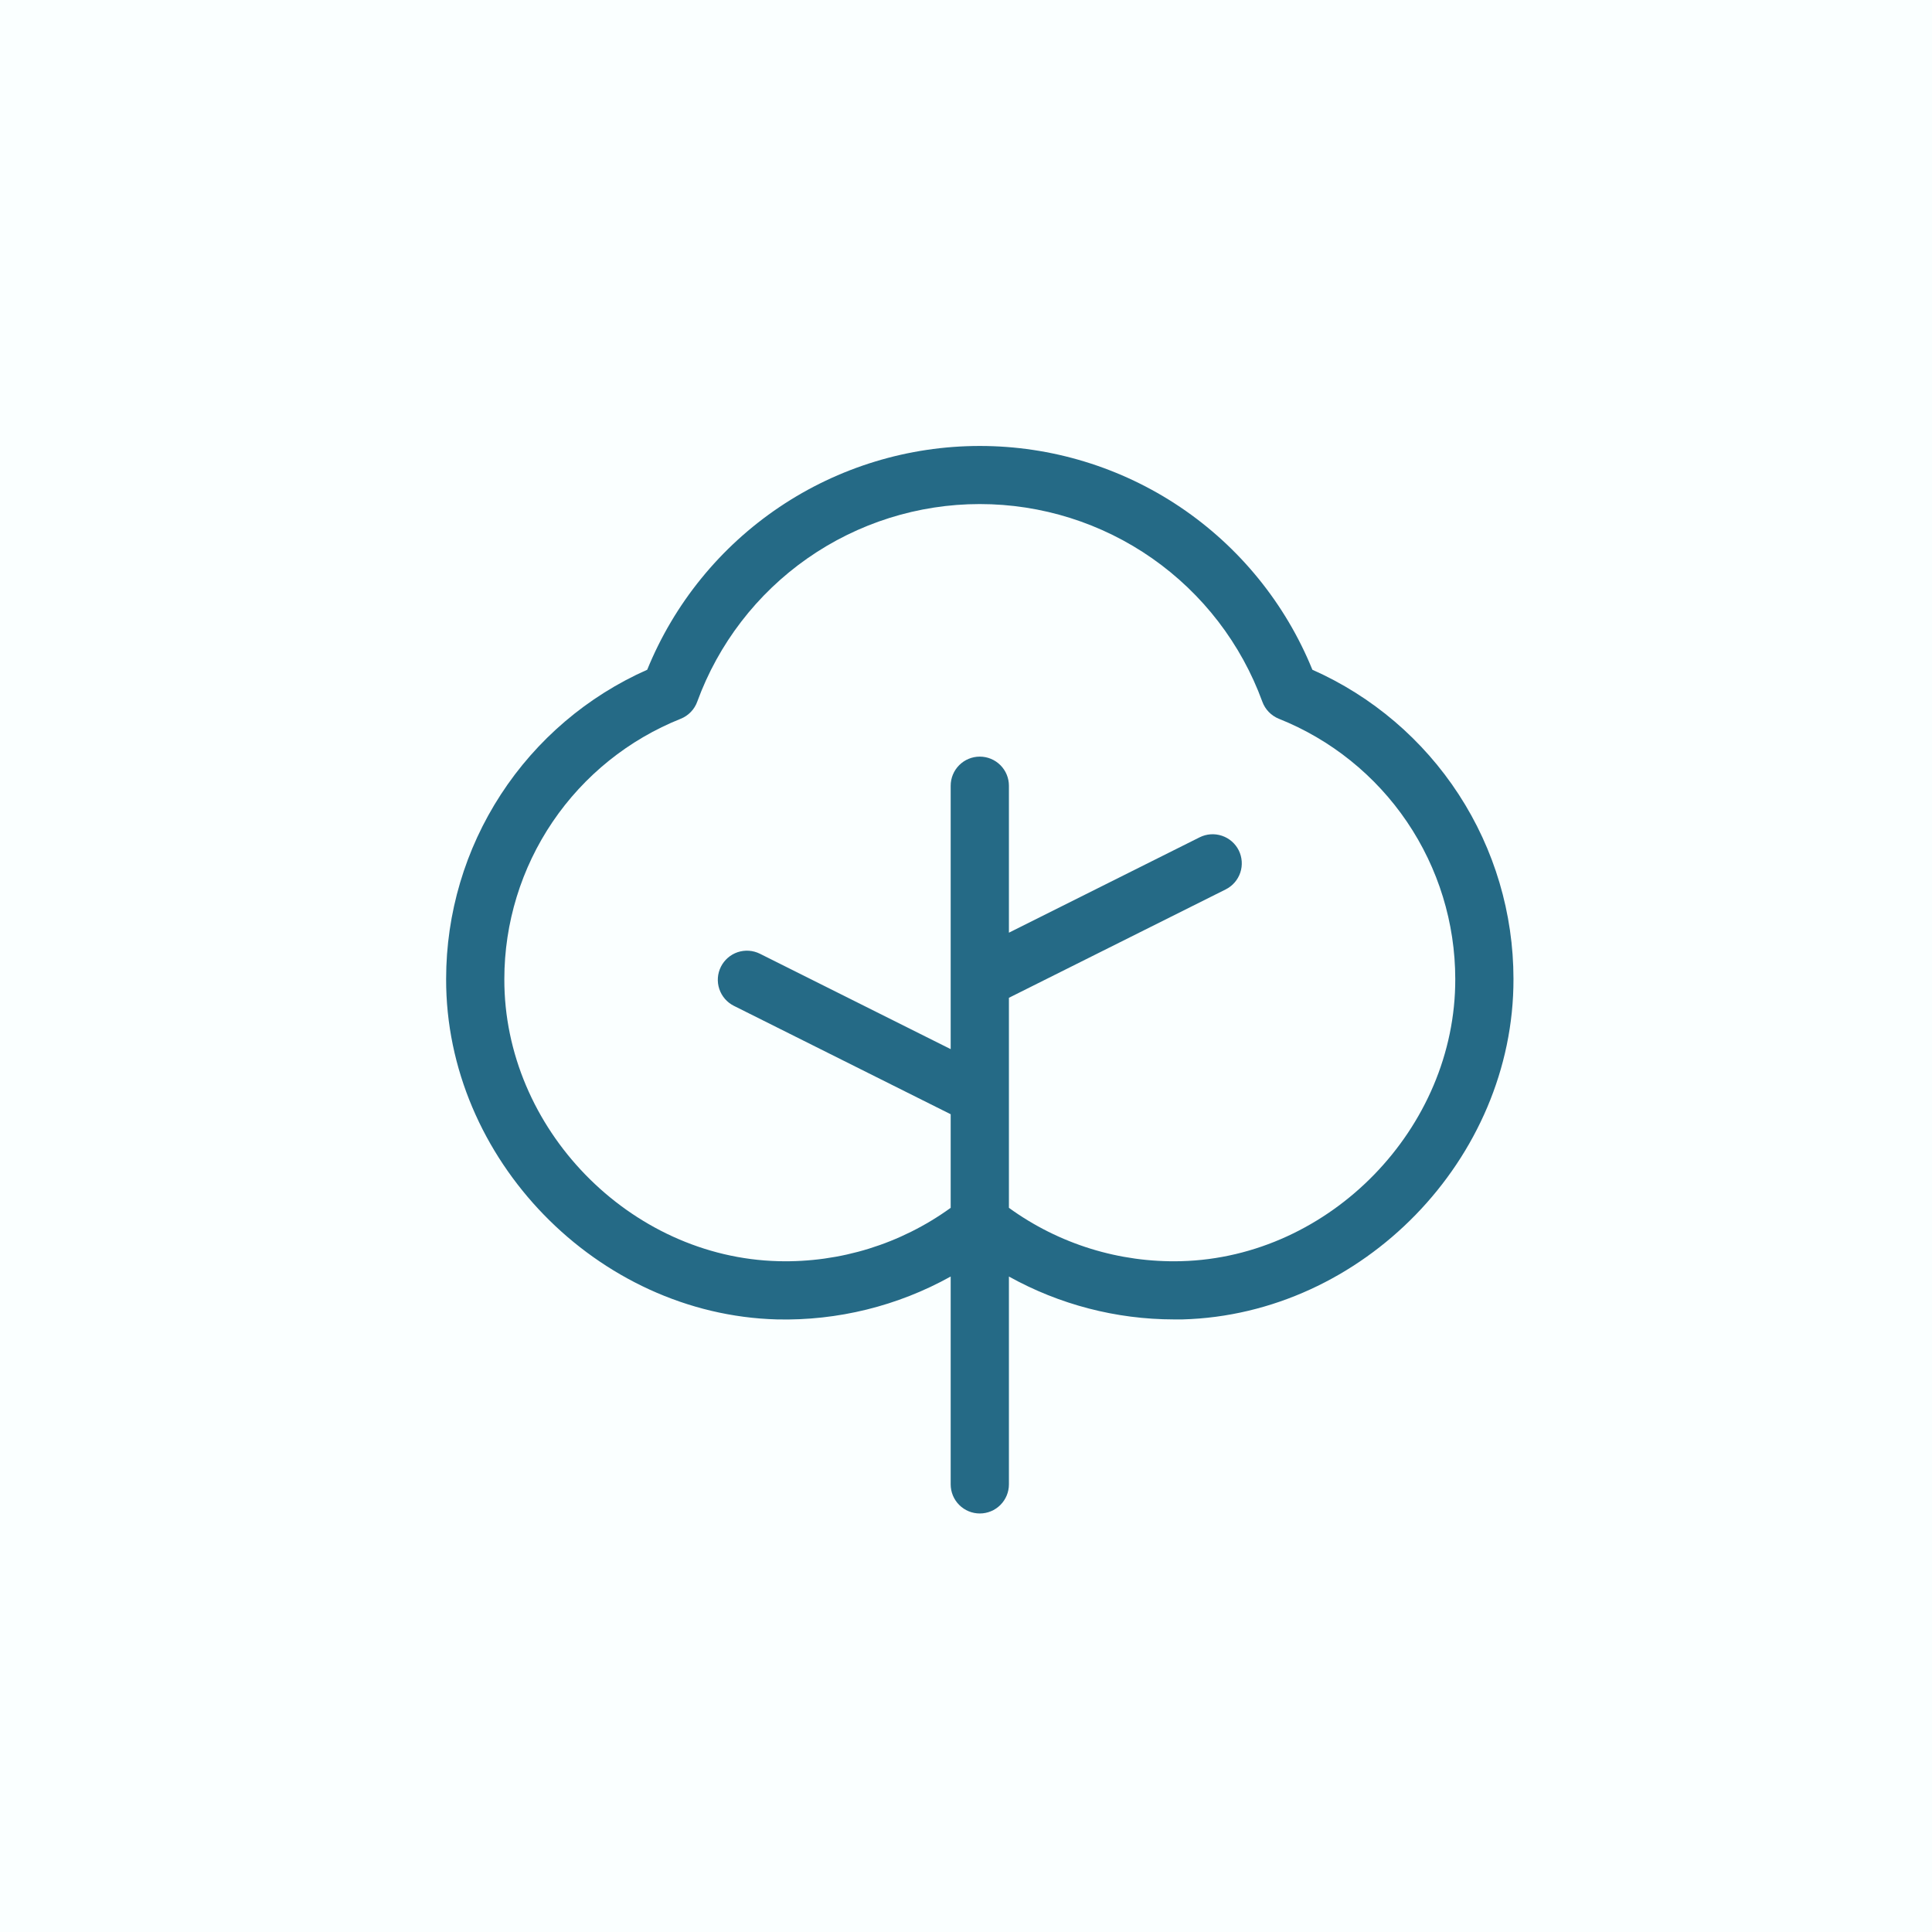<svg width="70" height="70" viewBox="0 0 70 70" fill="none" xmlns="http://www.w3.org/2000/svg">
<rect width="70" height="70" fill="#F9FAFF"/>
<rect width="70" height="70" fill="#F9FAFF"/>
<rect width="70" height="70" fill="#FAFFFF"/>
<path d="M47.55 24.266C46.575 21.869 44.908 19.818 42.762 18.373C40.615 16.929 38.087 16.158 35.5 16.158C32.913 16.158 30.384 16.929 28.238 18.373C26.092 19.818 24.425 21.869 23.45 24.266C21.282 25.227 19.44 26.797 18.147 28.785C16.853 30.773 16.165 33.093 16.164 35.465C16.146 41.988 21.636 47.629 28.151 47.805C30.35 47.856 32.523 47.32 34.445 46.251V53.781C34.445 54.061 34.556 54.329 34.754 54.527C34.952 54.725 35.22 54.836 35.5 54.836C35.78 54.836 36.048 54.725 36.246 54.527C36.444 54.329 36.555 54.061 36.555 53.781V46.251C38.383 47.268 40.44 47.803 42.531 47.805H42.842C49.364 47.629 54.853 41.986 54.836 35.465C54.835 33.093 54.147 30.773 52.853 28.785C51.56 26.797 49.718 25.227 47.55 24.266ZM42.795 45.695C40.559 45.754 38.366 45.075 36.555 43.762V36.152L44.409 32.225C44.659 32.1 44.849 31.881 44.938 31.616C45.027 31.35 45.006 31.061 44.882 30.81C44.757 30.56 44.537 30.369 44.272 30.281C44.007 30.192 43.717 30.212 43.466 30.337L36.555 33.793V28.469C36.555 28.189 36.444 27.921 36.246 27.723C36.048 27.525 35.78 27.414 35.5 27.414C35.22 27.414 34.952 27.525 34.754 27.723C34.556 27.921 34.445 28.189 34.445 28.469V38.012L27.534 34.556C27.283 34.431 26.994 34.411 26.728 34.499C26.463 34.588 26.244 34.779 26.119 35.029C25.994 35.279 25.973 35.569 26.062 35.834C26.151 36.1 26.341 36.319 26.591 36.444L34.445 40.371V43.762C32.633 45.072 30.441 45.752 28.205 45.695C22.807 45.56 18.259 40.879 18.273 35.475C18.273 33.444 18.883 31.459 20.022 29.777C21.162 28.095 22.78 26.794 24.667 26.041C24.804 25.986 24.927 25.902 25.03 25.796C25.133 25.69 25.212 25.563 25.262 25.424C26.029 23.325 27.422 21.512 29.253 20.231C31.085 18.95 33.265 18.263 35.5 18.263C37.735 18.263 39.916 18.95 41.747 20.231C43.578 21.512 44.971 23.325 45.737 25.424C45.788 25.563 45.867 25.69 45.97 25.796C46.073 25.902 46.196 25.986 46.333 26.041C48.22 26.794 49.837 28.094 50.977 29.775C52.116 31.456 52.726 33.44 52.727 35.47C52.741 40.875 48.193 45.555 42.795 45.695Z" fill="#256A86"/>
</svg>
